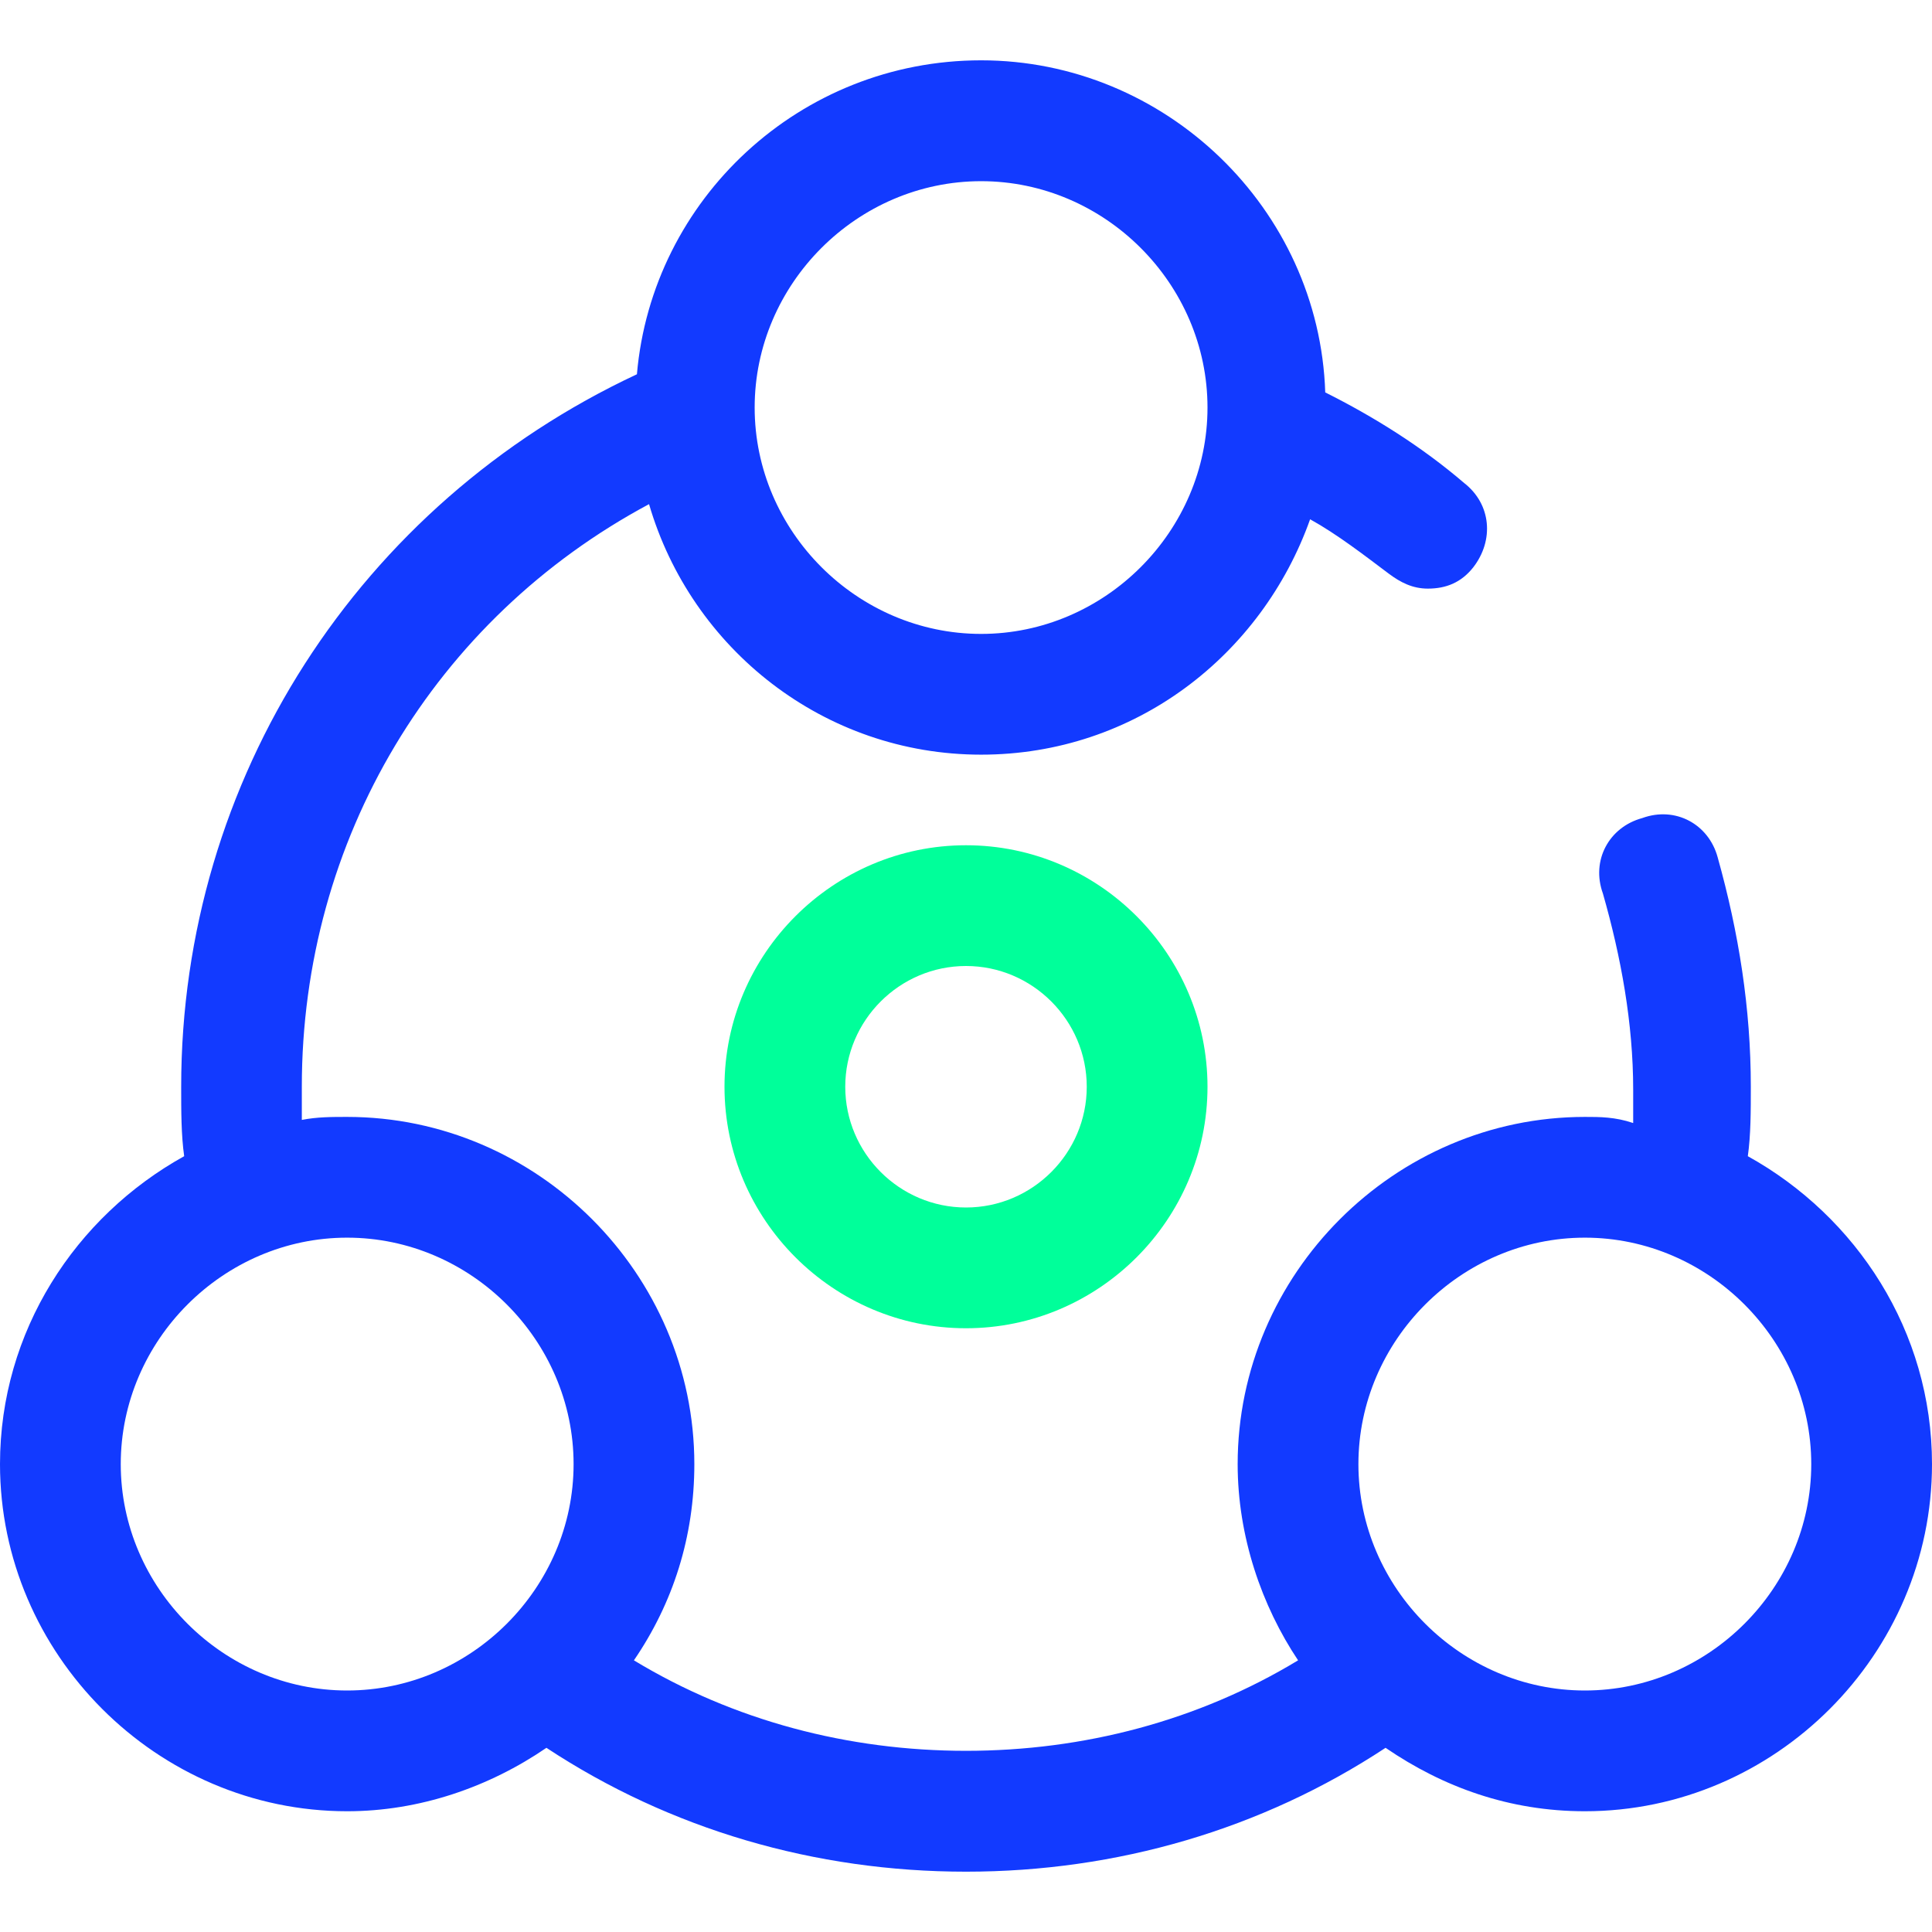 <svg width="18" height="18" viewBox="0 0 18 18" fill="none" xmlns="http://www.w3.org/2000/svg">
<path d="M16.284 10.772C16.312 10.575 16.312 10.35 16.312 10.125C16.312 9.394 16.2 8.691 16.003 7.987C15.919 7.678 15.609 7.509 15.3 7.622C14.991 7.706 14.822 8.016 14.934 8.325C15.103 8.916 15.216 9.534 15.216 10.153V10.463C15.047 10.406 14.906 10.406 14.766 10.406C12.994 10.406 11.531 11.869 11.531 13.641C11.531 14.316 11.756 14.963 12.094 15.469C11.166 16.031 10.097 16.312 9 16.312C7.903 16.312 6.834 16.031 5.906 15.469C6.272 14.934 6.469 14.316 6.469 13.641C6.469 11.869 5.006 10.406 3.234 10.406C3.094 10.406 2.953 10.406 2.812 10.434V10.125C2.812 7.819 4.05 5.766 6.047 4.697C6.441 6.047 7.678 7.031 9.141 7.031C10.575 7.031 11.756 6.103 12.206 4.838C12.459 4.978 12.713 5.175 12.938 5.344C13.05 5.428 13.162 5.484 13.303 5.484C13.472 5.484 13.613 5.428 13.725 5.287C13.922 5.034 13.894 4.697 13.641 4.5C13.247 4.162 12.797 3.881 12.347 3.656C12.291 1.941 10.856 0.562 9.141 0.562C7.453 0.562 6.075 1.856 5.934 3.487C3.347 4.697 1.688 7.256 1.688 10.125C1.688 10.35 1.688 10.575 1.716 10.772C0.703 11.334 0 12.403 0 13.641C0 15.412 1.462 16.875 3.234 16.875C3.909 16.875 4.556 16.65 5.091 16.284C6.244 17.044 7.594 17.438 9 17.438C10.406 17.438 11.756 17.044 12.909 16.284C13.444 16.65 14.062 16.875 14.766 16.875C16.538 16.875 18 15.412 18 13.641C18 12.403 17.297 11.334 16.284 10.772ZM9.141 1.688C10.294 1.688 11.25 2.644 11.25 3.797C11.25 4.95 10.294 5.906 9.141 5.906C7.987 5.906 7.031 4.95 7.031 3.797C7.031 2.644 7.987 1.688 9.141 1.688ZM1.125 13.641C1.125 12.488 2.081 11.531 3.234 11.531C4.388 11.531 5.344 12.488 5.344 13.641C5.344 14.794 4.388 15.75 3.234 15.75C2.081 15.75 1.125 14.794 1.125 13.641ZM14.766 15.75C13.613 15.75 12.656 14.794 12.656 13.641C12.656 12.488 13.613 11.531 14.766 11.531C15.919 11.531 16.875 12.488 16.875 13.641C16.875 14.794 15.919 15.75 14.766 15.75Z" fill="#123AFF"/>
<path d="M6.75 10.125C6.75 11.363 7.763 12.375 9 12.375C10.238 12.375 11.25 11.363 11.25 10.125C11.25 8.887 10.238 7.875 9 7.875C7.763 7.875 6.75 8.887 6.75 10.125ZM10.125 10.125C10.125 10.744 9.619 11.25 9 11.25C8.381 11.25 7.875 10.744 7.875 10.125C7.875 9.506 8.381 9 9 9C9.619 9 10.125 9.506 10.125 10.125Z" fill="#00FF9A"/>
</svg>
